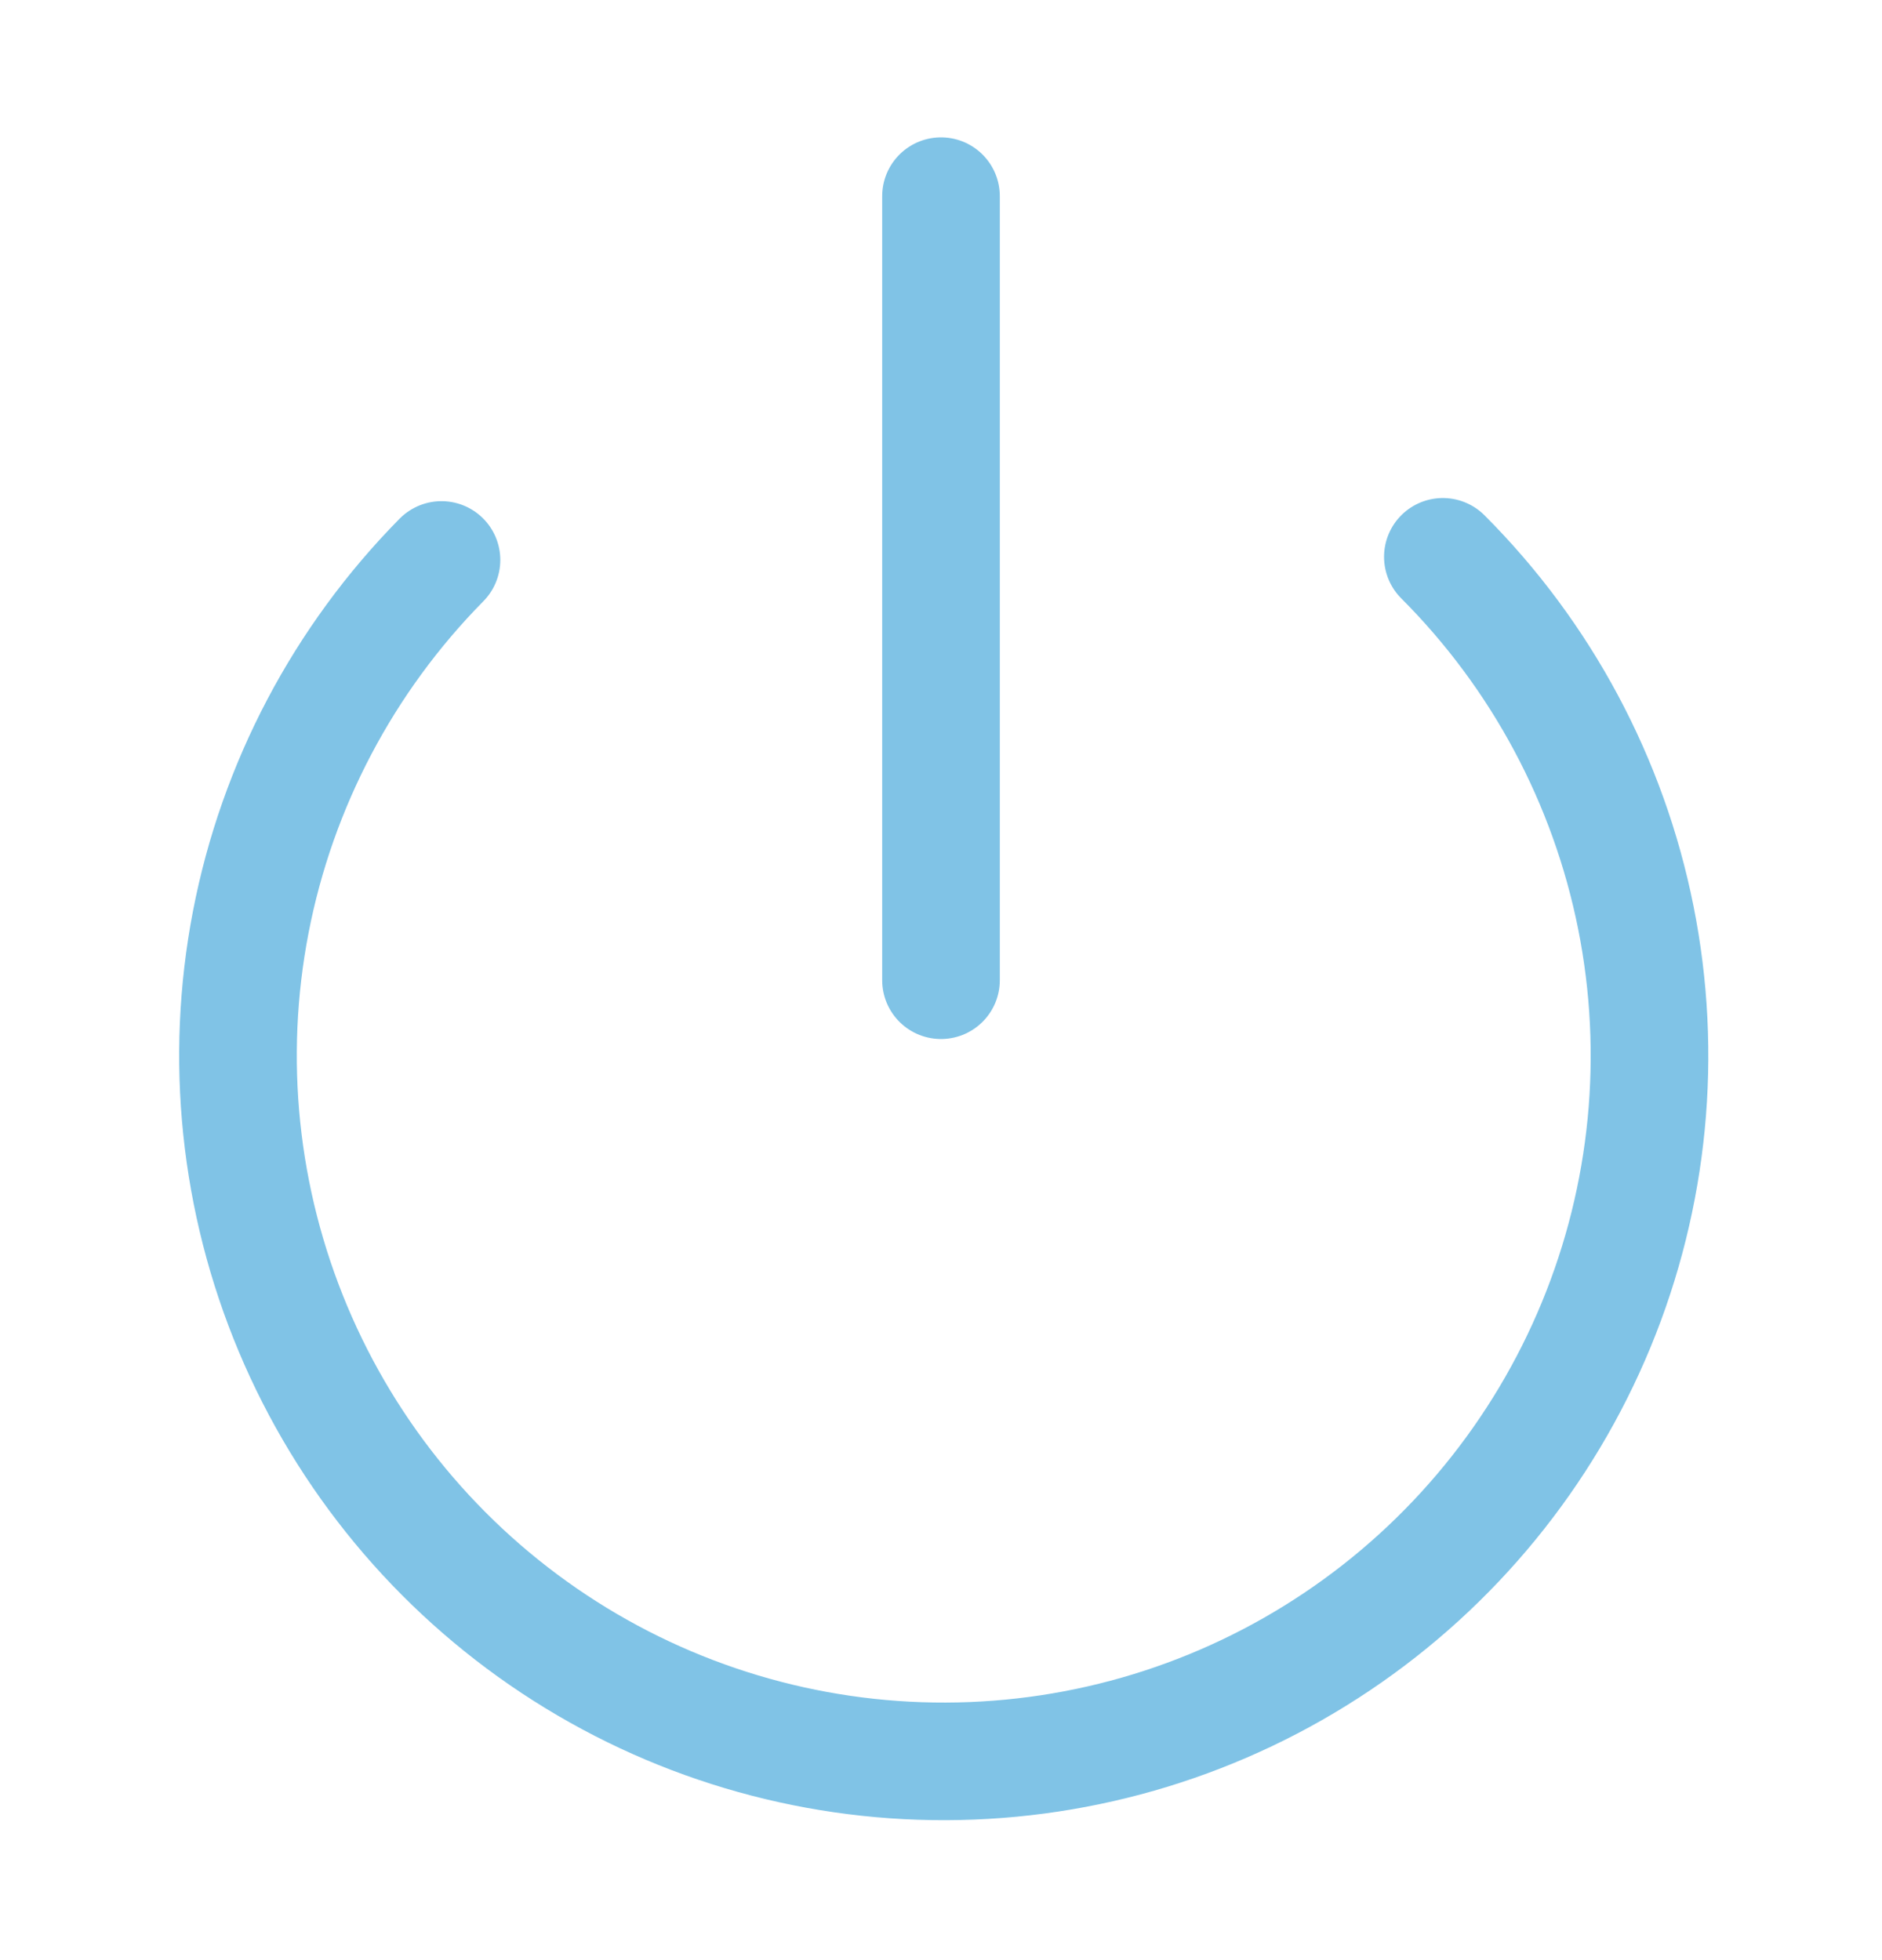 <svg width="24" height="25" viewBox="0 0 24 25" fill="none" xmlns="http://www.w3.org/2000/svg">
<path d="M12 2.502V12.502" stroke="#80C3E6" stroke-width="1.5" stroke-linecap="round" stroke-linejoin="round"/>
<path d="M18.4 7.102C19.657 8.36 20.513 9.961 20.861 11.704C21.209 13.447 21.033 15.254 20.355 16.897C19.677 18.54 18.528 19.946 17.052 20.937C15.577 21.928 13.841 22.46 12.063 22.465C10.286 22.471 8.547 21.95 7.065 20.968C5.583 19.986 4.425 18.588 3.737 16.949C3.049 15.31 2.861 13.504 3.198 11.759C3.535 10.014 4.382 8.407 5.63 7.142" stroke="#80C3E6" stroke-width="1.5" stroke-linecap="round" stroke-linejoin="round"/>
</svg>
